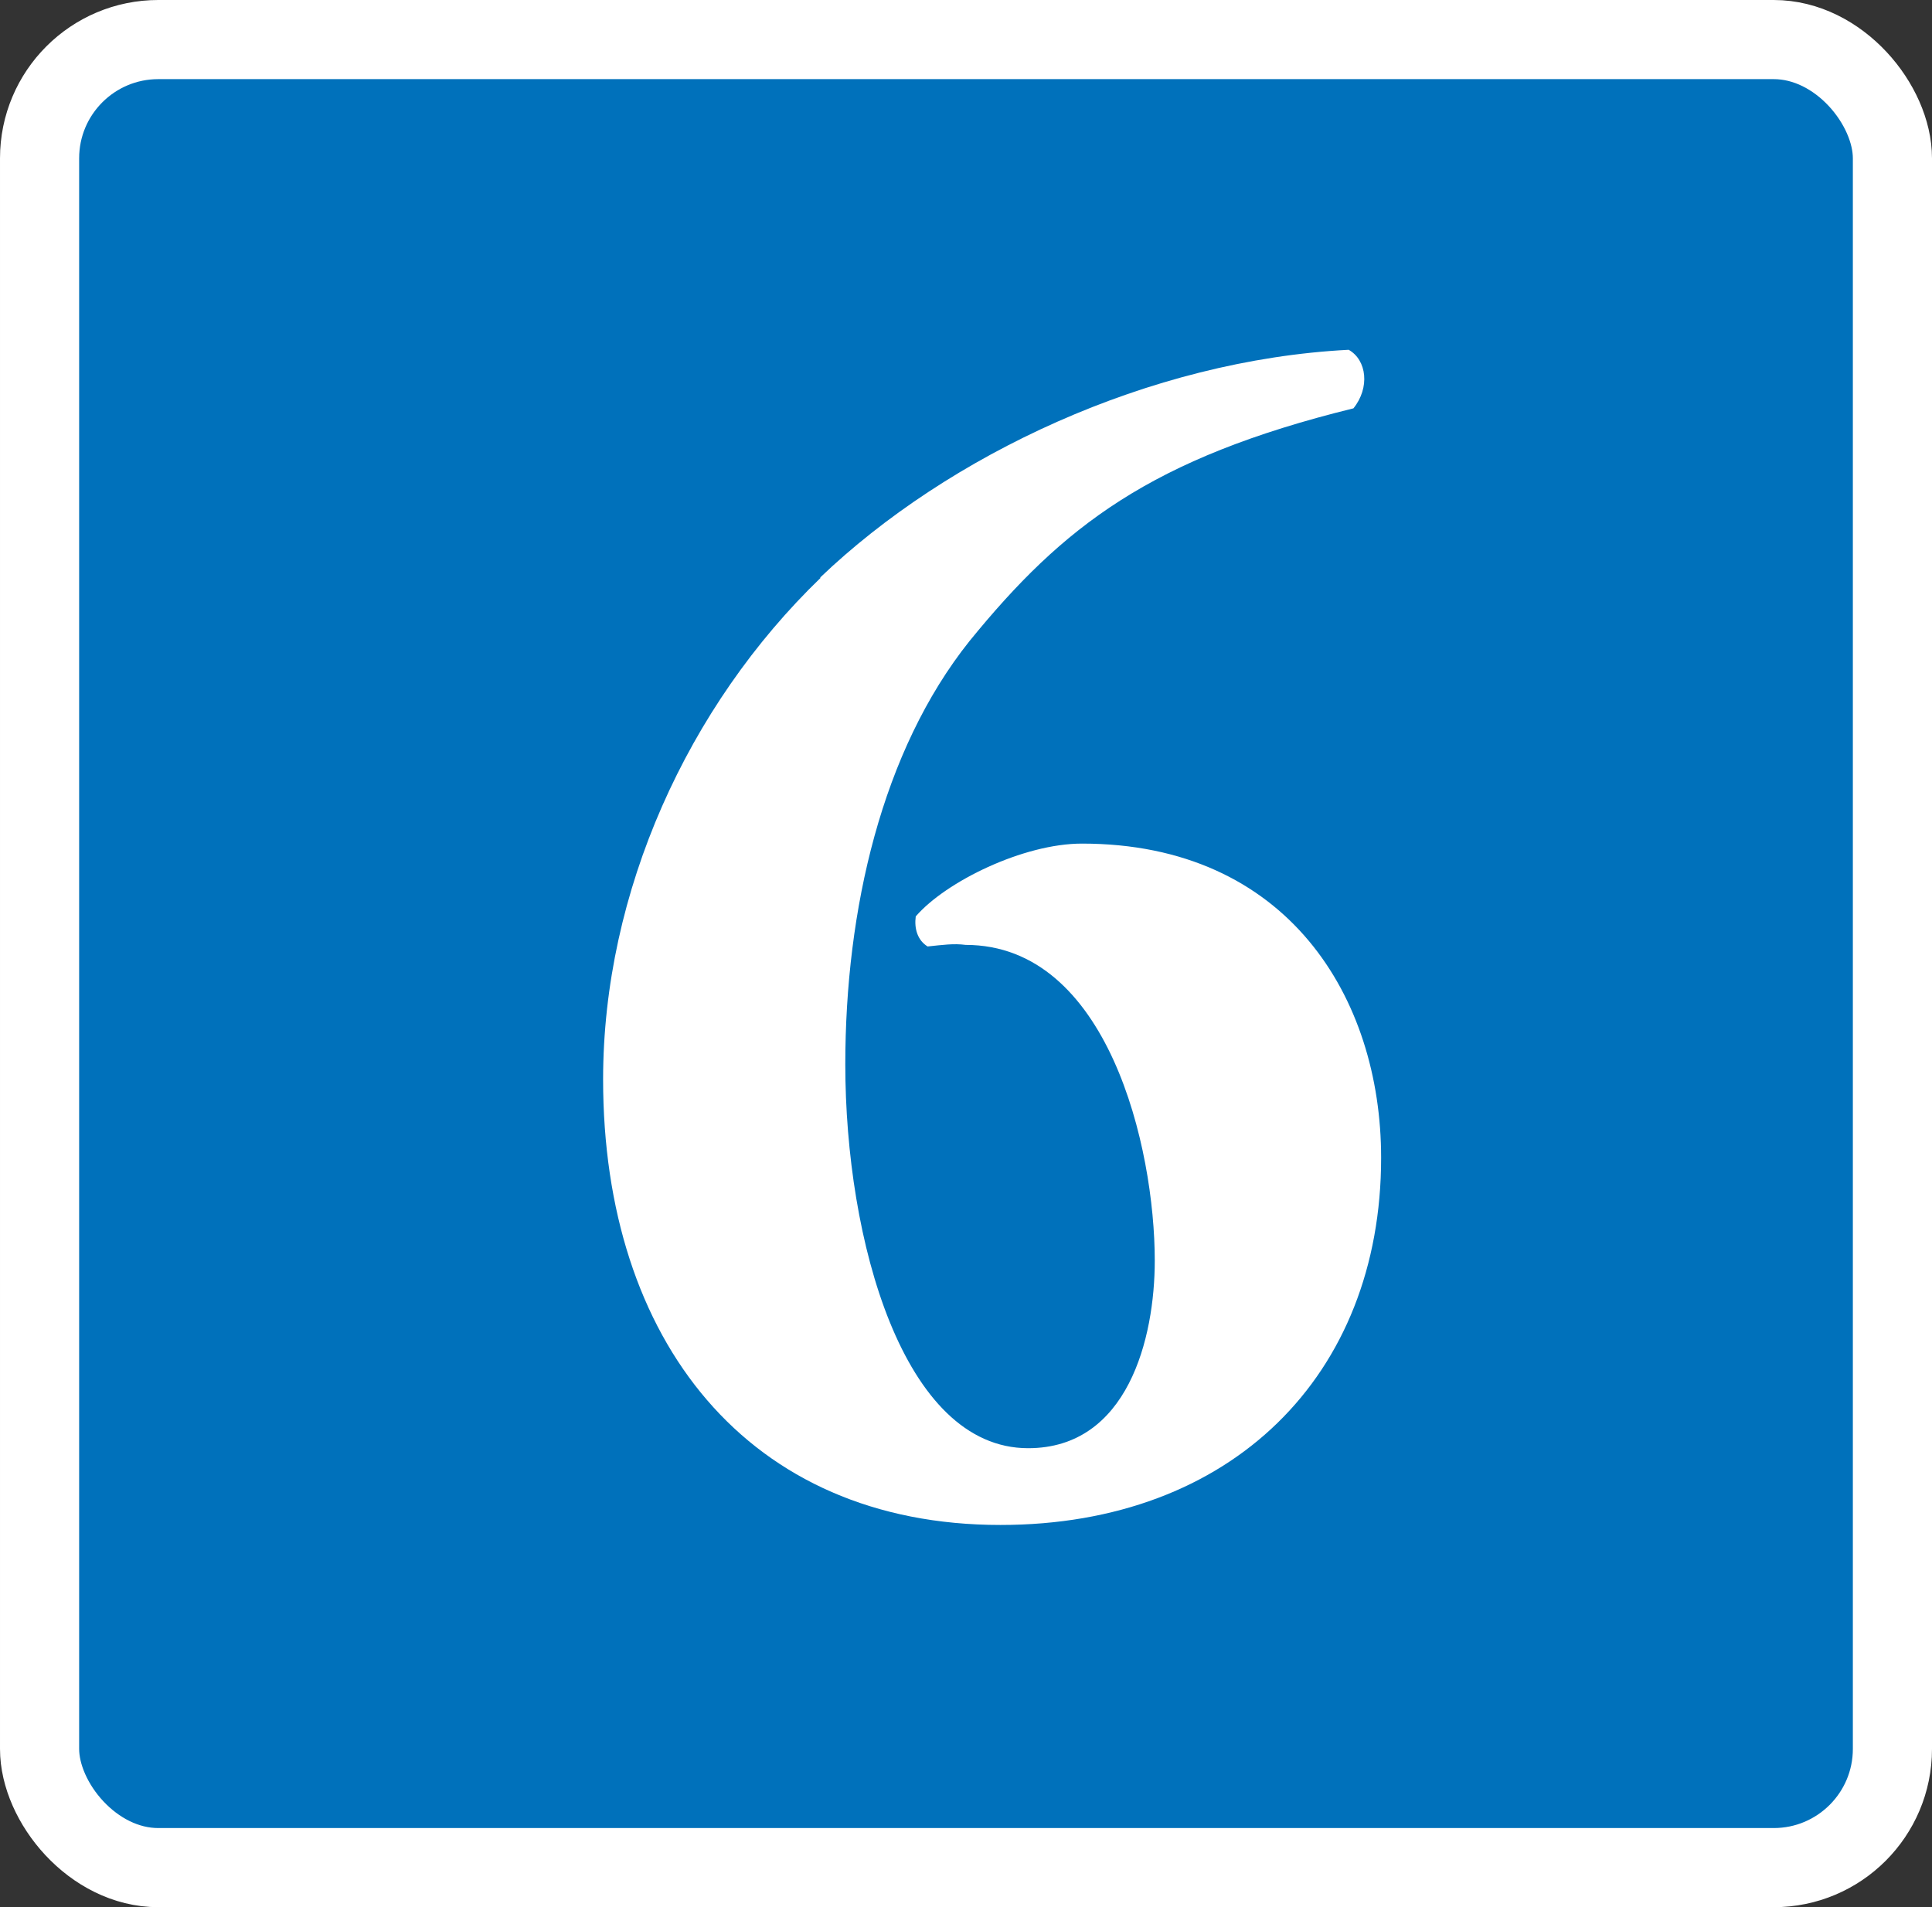 <?xml version="1.0" encoding="UTF-8"?>
<svg xmlns="http://www.w3.org/2000/svg" viewBox="0 0 24.41 24.1">
  <rect x="0" y="0" width="24.41" height="24.1" fill="#333333" stroke="none"/>
  <g>
    <g>
      <rect x=".5" y=".5" width="23.41" height="23.1" rx="1.5" ry="1.5" style="fill: #0071bb; stroke: #fff; stroke-miterlimit: 10;"/>
      <path d="M10.36,7.3c1.62-1.55,4.16-2.75,6.68-2.88.23.13.27.48.06.74-2.56.63-3.67,1.49-4.85,2.94-1.11,1.39-1.57,3.4-1.57,5.35,0,2.22.73,4.85,2.31,4.85,1.26,0,1.6-1.39,1.6-2.37,0-1.43-.59-3.99-2.39-3.99-.15-.02-.29,0-.48.02-.13-.08-.17-.23-.15-.38.38-.44,1.36-.92,2.1-.92,2.6,0,3.78,1.95,3.78,3.97,0,2.75-1.89,4.64-4.81,4.64-3.19,0-5.02-2.33-5.02-5.63,0-2.37,1.07-4.72,2.75-6.34Z" style="fill: #fff; stroke-width: 0px;"/>
    </g>
  </g>
</svg>